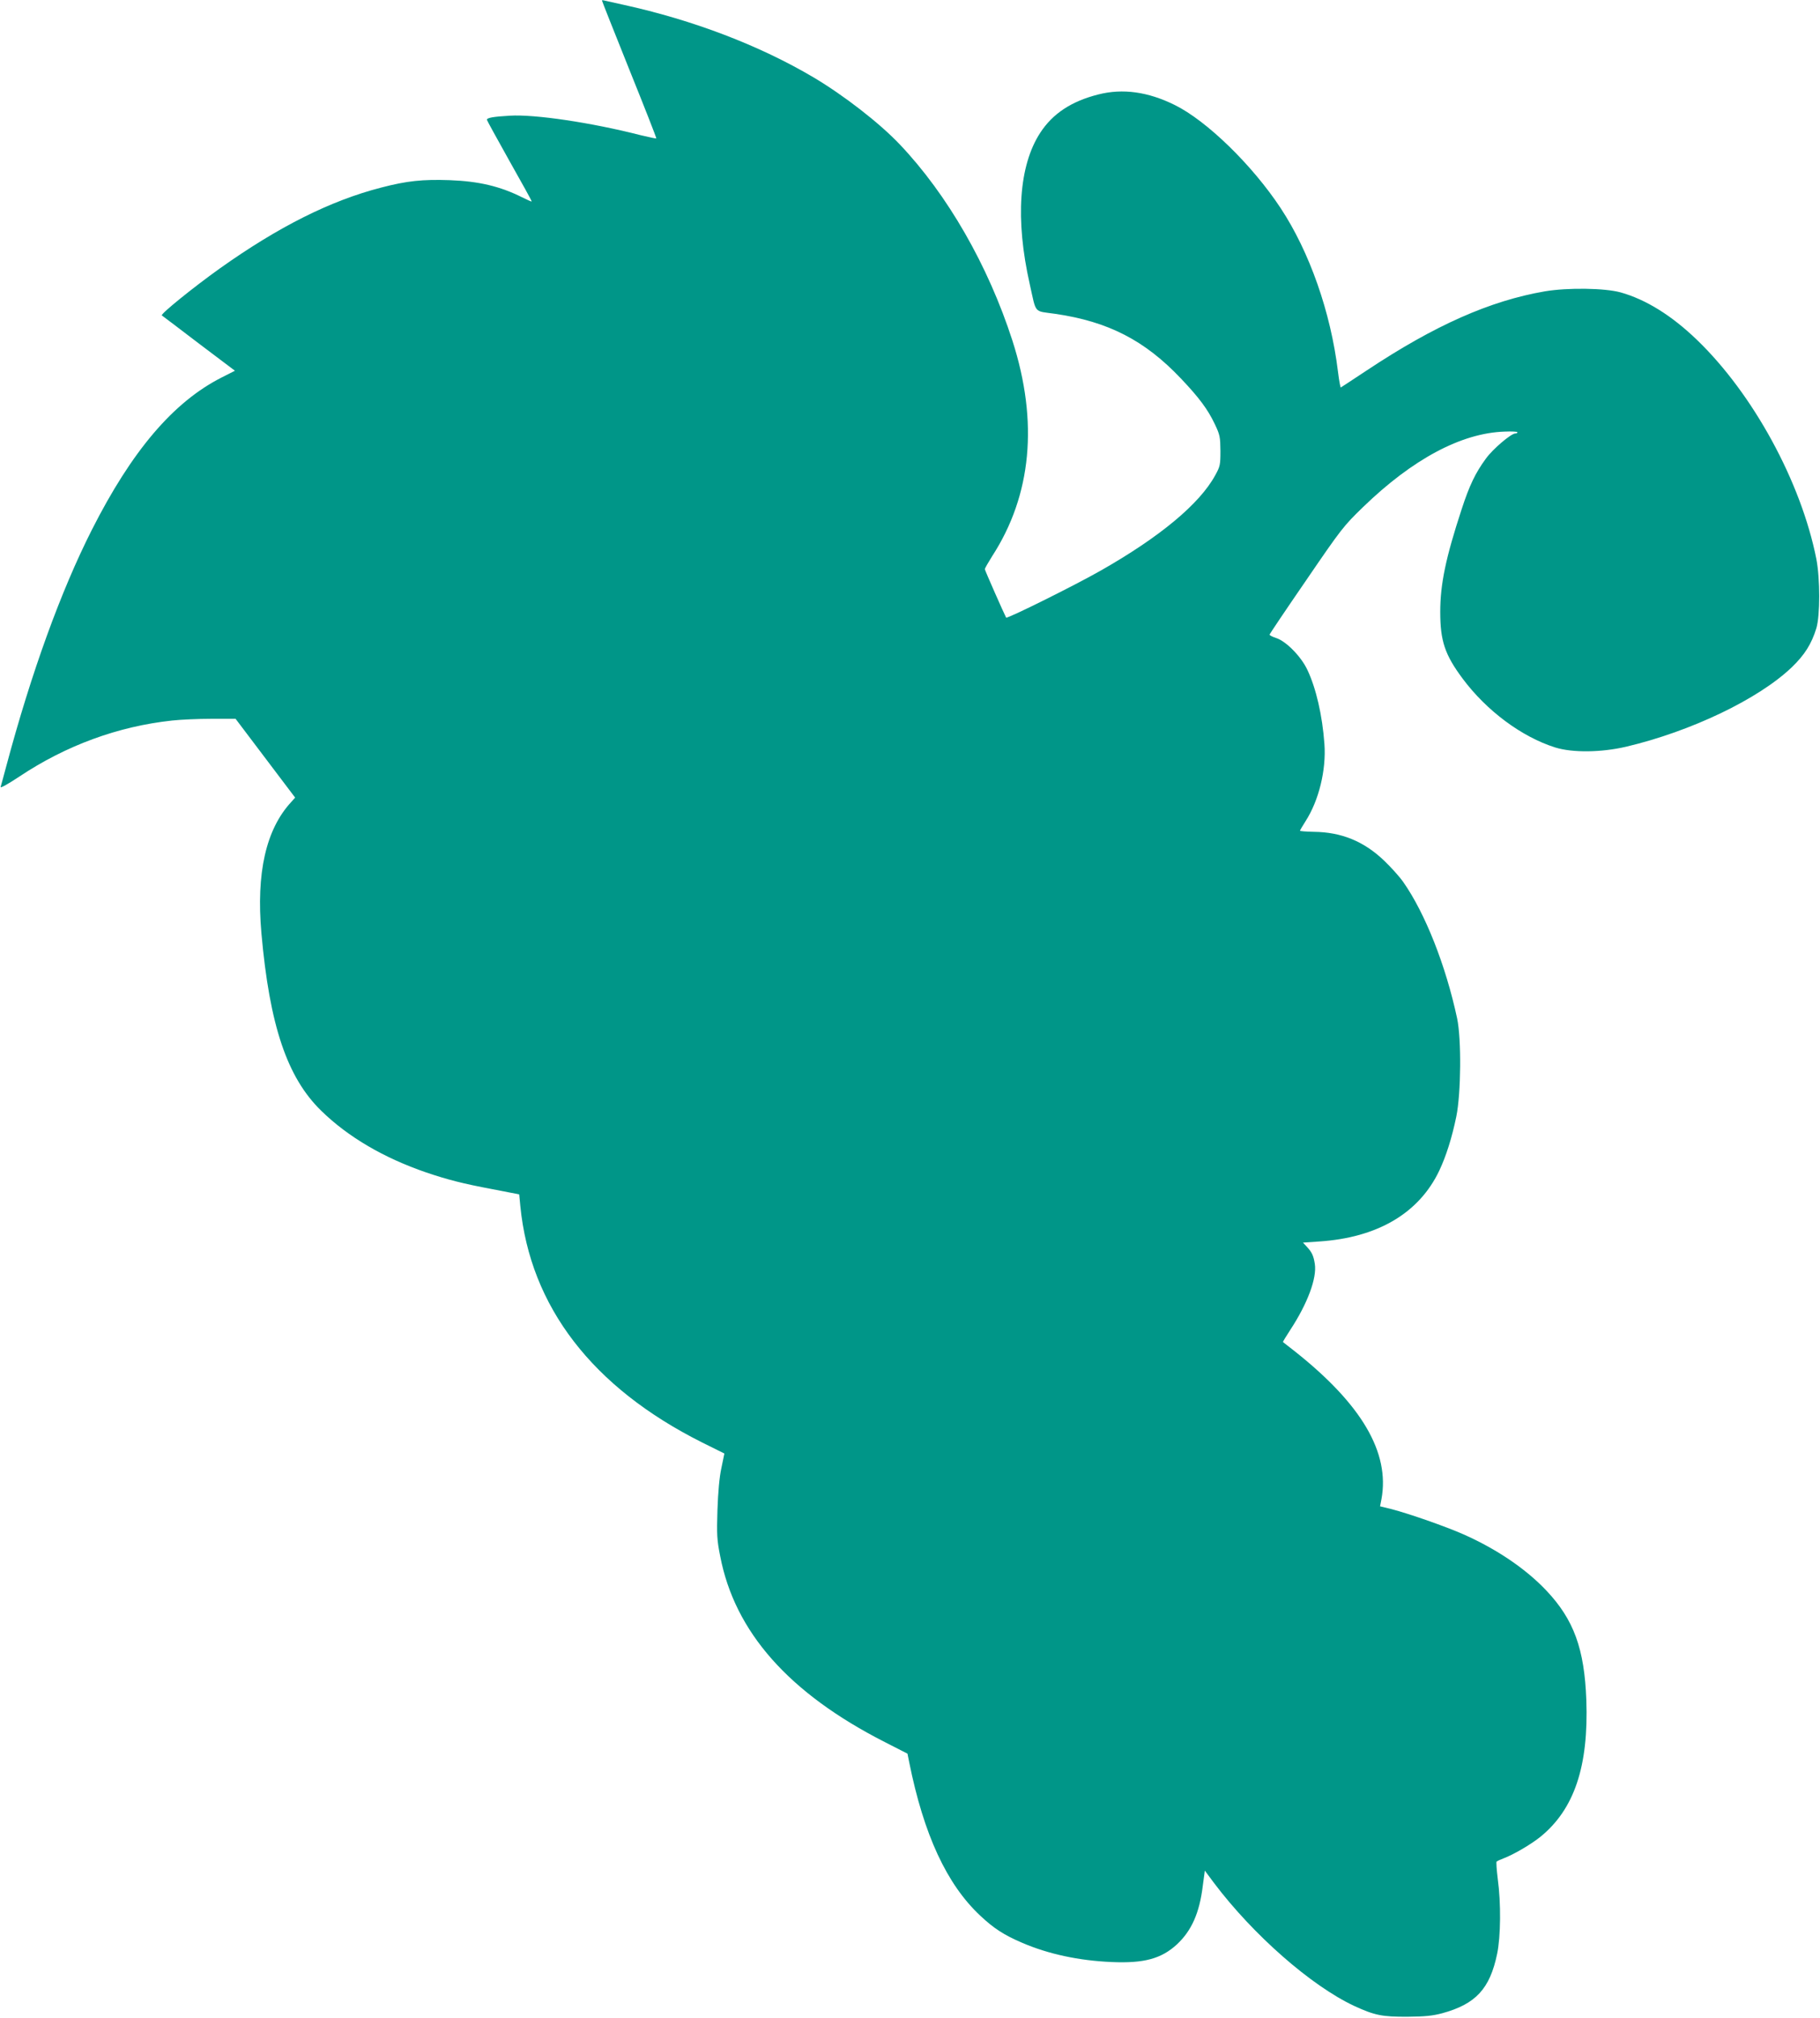 <?xml version="1.0" standalone="no"?>
<!DOCTYPE svg PUBLIC "-//W3C//DTD SVG 20010904//EN"
 "http://www.w3.org/TR/2001/REC-SVG-20010904/DTD/svg10.dtd">
<svg version="1.0" xmlns="http://www.w3.org/2000/svg"
 width="1155pt" height="1280pt" viewBox="0 0 1155 1280"
 preserveAspectRatio="xMidYMid meet">
<g transform="translate(0,1280) scale(0.1,-0.1)"
fill="#009688" stroke="none">
<path d="M3820 12797 c0 -3 78 -200 174 -439 96 -238 173 -434 171 -436 -2 -2
-48 8 -102 21 -309 79 -669 133 -828 123 -104 -6 -145 -13 -145 -26 0 -4 65
-121 143 -261 79 -140 143 -255 141 -257 -1 -2 -28 10 -60 26 -140 70 -274
102 -459 109 -173 6 -271 -4 -436 -47 -322 -83 -651 -248 -1024 -513 -168
-120 -377 -289 -368 -298 5 -3 111 -84 236 -179 l228 -172 -85 -43 c-307 -156
-570 -466 -824 -968 -196 -388 -382 -899 -542 -1497 -17 -63 -33 -123 -36
-132 -3 -10 44 16 118 65 297 198 627 319 970 356 54 6 166 11 250 11 l153 0
189 -250 189 -250 -25 -28 c-160 -173 -223 -449 -189 -833 52 -585 163 -915
380 -1126 169 -165 395 -298 666 -391 136 -46 233 -71 420 -106 l170 -33 7
-74 c63 -638 457 -1151 1154 -1500 l141 -70 -19 -92 c-13 -60 -21 -154 -25
-267 -5 -154 -3 -190 17 -290 92 -483 436 -871 1044 -1181 l145 -74 11 -55
c92 -458 238 -774 451 -973 85 -80 151 -123 266 -172 165 -71 358 -113 568
-122 205 -9 315 21 414 112 93 87 143 199 164 371 l13 97 58 -78 c248 -329
616 -652 889 -780 130 -60 178 -70 342 -69 108 1 157 6 217 22 213 58 303 155
349 377 23 110 25 322 4 475 -7 58 -11 108 -7 111 4 3 23 12 42 19 64 24 174
88 235 137 216 175 307 448 292 868 -12 325 -79 509 -252 693 -130 138 -315
264 -527 358 -113 50 -342 130 -456 160 l-74 18 9 46 c54 295 -125 600 -547
935 -41 32 -76 60 -78 61 -2 1 20 37 48 80 108 165 168 326 154 416 -8 52 -19
75 -51 109 l-24 26 101 7 c372 24 636 180 764 450 43 91 80 207 108 343 30
147 33 491 5 623 -72 336 -203 667 -342 865 -23 33 -78 94 -122 136 -128 122
-270 180 -445 182 -49 1 -88 4 -88 7 0 3 16 30 35 60 85 132 132 326 120 490
-13 181 -53 354 -108 470 -39 84 -134 181 -197 202 -25 8 -44 18 -43 22 0 4
105 160 233 346 222 325 237 344 360 463 314 304 624 470 898 479 45 2 82 0
82 -4 0 -5 -6 -8 -14 -8 -26 0 -142 -98 -186 -159 -67 -91 -105 -171 -154
-321 -101 -308 -136 -475 -136 -652 0 -184 29 -271 142 -423 152 -204 375
-370 588 -437 110 -34 291 -32 450 5 411 97 840 302 1051 504 81 78 125 147
156 248 24 81 24 313 0 438 -97 490 -402 1049 -759 1392 -160 154 -323 255
-483 300 -101 28 -335 31 -480 7 -349 -60 -699 -215 -1130 -501 -88 -58 -162
-107 -166 -109 -3 -1 -11 44 -18 100 -46 378 -181 761 -364 1038 -180 273
-469 554 -672 654 -170 84 -330 106 -484 67 -171 -43 -290 -121 -370 -244
-135 -208 -159 -548 -66 -960 43 -192 23 -168 162 -188 336 -49 568 -168 798
-411 114 -120 170 -195 214 -288 33 -69 35 -82 36 -170 0 -89 -2 -99 -33 -155
-99 -182 -352 -392 -727 -605 -165 -94 -594 -307 -600 -298 -13 24 -135 300
-135 307 0 6 21 42 46 82 251 387 295 852 129 1368 -154 477 -412 926 -715
1245 -129 136 -355 311 -547 425 -343 203 -765 364 -1208 461 -55 12 -108 24
-117 26 -10 3 -18 3 -18 1z"/>
</g>
</svg>
